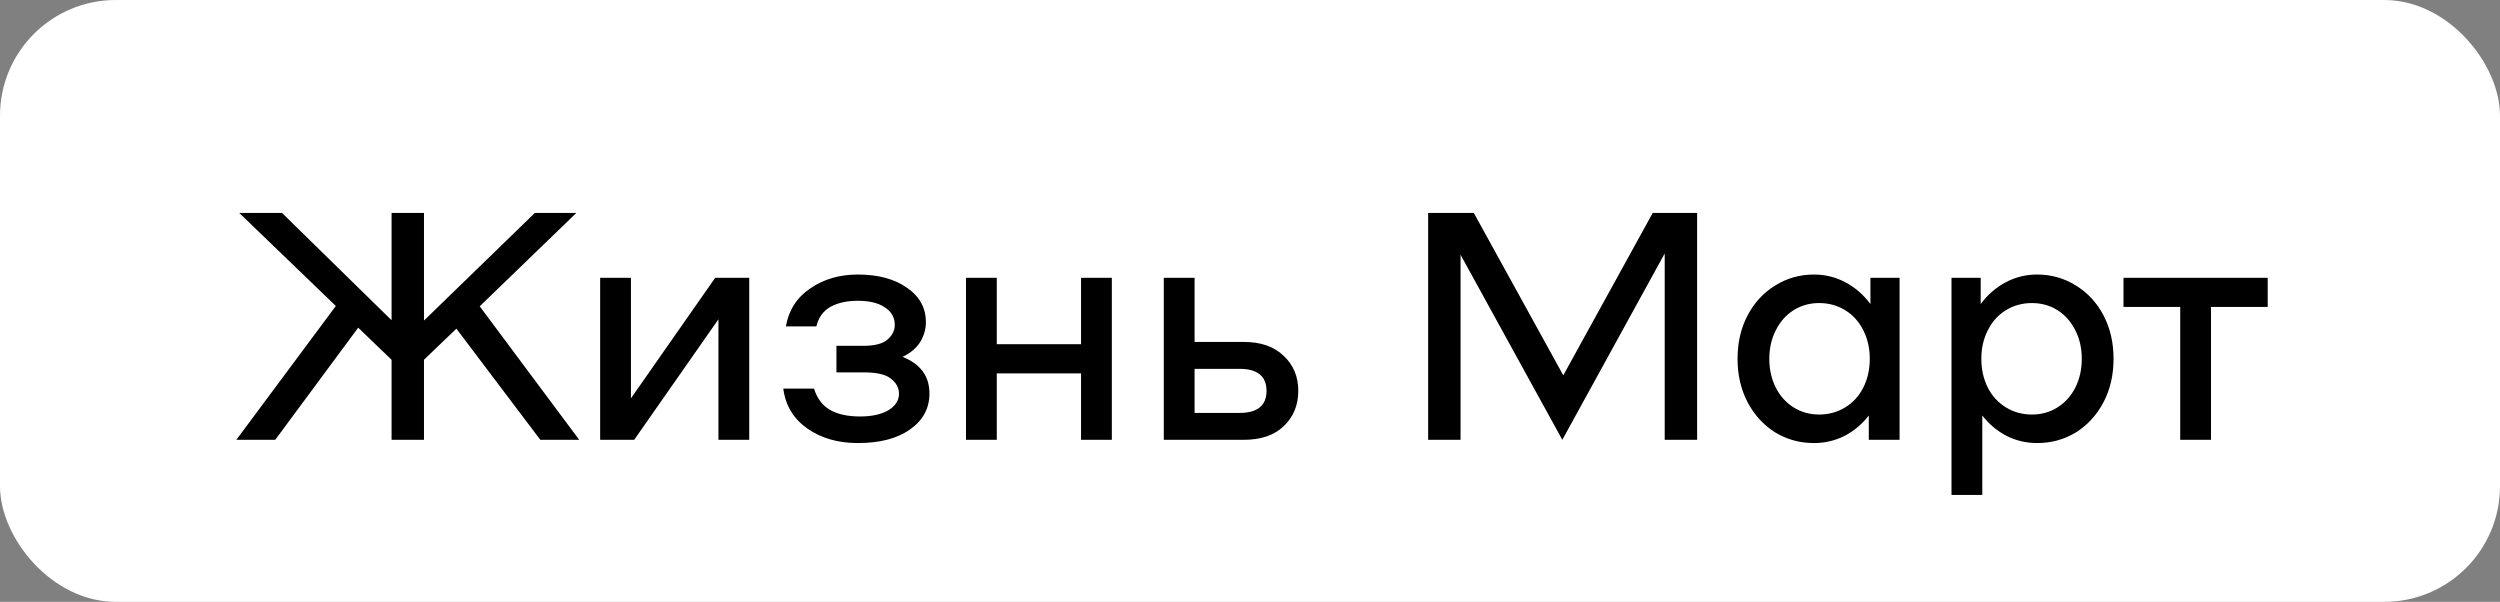 <?xml version="1.0" encoding="UTF-8"?> <svg xmlns="http://www.w3.org/2000/svg" width="108" height="26" viewBox="0 0 108 26" fill="none"><rect x="0" y="0" width="108" height="26" fill="#808080" stroke="none"/><rect width="108" height="26" rx="5" fill="white"></rect><path d="M19.716 14.198L18.316 15.542V19H16.916V15.542L15.474 14.156L11.89 19H10.21L14.508 13.218L10.336 9.2H12.184L16.916 13.834V9.2H18.316V13.848L23.104 9.2H24.896L20.724 13.232L25.022 19H23.342L19.716 14.198ZM25.927 12H27.257V17.208L30.897 12H32.367V19H31.037V13.792L27.397 19H25.927V12ZM35.168 16.788C35.29 17.199 35.514 17.502 35.84 17.698C36.176 17.894 36.615 17.992 37.156 17.992C37.66 17.992 38.066 17.903 38.374 17.726C38.682 17.539 38.836 17.301 38.836 17.012C38.836 16.76 38.724 16.545 38.5 16.368C38.276 16.181 37.894 16.088 37.352 16.088H36.134V14.94H37.296C37.782 14.94 38.127 14.851 38.332 14.674C38.547 14.497 38.654 14.282 38.654 14.03C38.654 13.713 38.51 13.461 38.22 13.274C37.94 13.087 37.553 12.994 37.058 12.994C36.582 12.994 36.186 13.083 35.868 13.26C35.56 13.437 35.36 13.717 35.266 14.1H33.95C34.072 13.4 34.422 12.854 35 12.462C35.579 12.061 36.265 11.86 37.058 11.86C37.936 11.86 38.645 12.051 39.186 12.434C39.728 12.807 39.998 13.302 39.998 13.918C39.998 14.226 39.914 14.515 39.746 14.786C39.578 15.047 39.326 15.257 38.99 15.416C39.765 15.724 40.152 16.251 40.152 16.998C40.152 17.642 39.872 18.16 39.312 18.552C38.762 18.944 38.01 19.14 37.058 19.14C36.2 19.14 35.472 18.93 34.874 18.51C34.277 18.09 33.932 17.516 33.838 16.788H35.168ZM48.031 12V19H46.701V16.13H43.061V19H41.731V12H43.061V14.87H46.701V12H48.031ZM53.734 14.772C54.472 14.772 55.046 14.973 55.456 15.374C55.876 15.766 56.086 16.27 56.086 16.886C56.086 17.502 55.876 18.011 55.456 18.412C55.046 18.804 54.472 19 53.734 19H50.276V12H51.606V14.772H53.734ZM53.552 17.838C53.935 17.838 54.224 17.759 54.42 17.6C54.616 17.441 54.714 17.203 54.714 16.886C54.714 16.569 54.616 16.331 54.42 16.172C54.224 16.013 53.935 15.934 53.552 15.934H51.606V17.838H53.552ZM73.316 19H71.915V10.95L67.492 19L63.096 11.006V19H61.696V9.2H63.669L67.534 16.214L71.397 9.2H73.316V19ZM82.062 12V19H80.732V17.95C80.443 18.323 80.093 18.617 79.682 18.832C79.272 19.037 78.833 19.14 78.366 19.14C77.75 19.14 77.19 18.986 76.686 18.678C76.182 18.361 75.786 17.927 75.496 17.376C75.207 16.825 75.062 16.2 75.062 15.5C75.062 14.8 75.207 14.175 75.496 13.624C75.786 13.073 76.182 12.644 76.686 12.336C77.19 12.019 77.75 11.86 78.366 11.86C78.852 11.86 79.304 11.972 79.724 12.196C80.144 12.42 80.504 12.733 80.802 13.134V12H82.062ZM78.59 17.908C79.001 17.908 79.374 17.805 79.71 17.6C80.046 17.395 80.308 17.11 80.494 16.746C80.681 16.373 80.774 15.957 80.774 15.5C80.774 15.043 80.681 14.632 80.494 14.268C80.308 13.895 80.046 13.605 79.71 13.4C79.374 13.195 79.001 13.092 78.59 13.092C78.18 13.092 77.811 13.195 77.484 13.4C77.158 13.605 76.901 13.895 76.714 14.268C76.528 14.632 76.434 15.043 76.434 15.5C76.434 15.957 76.528 16.373 76.714 16.746C76.901 17.11 77.158 17.395 77.484 17.6C77.811 17.805 78.18 17.908 78.59 17.908ZM88.001 11.86C88.618 11.86 89.177 12.019 89.681 12.336C90.186 12.644 90.582 13.073 90.871 13.624C91.161 14.175 91.305 14.8 91.305 15.5C91.305 16.2 91.161 16.825 90.871 17.376C90.582 17.927 90.186 18.361 89.681 18.678C89.177 18.986 88.618 19.14 88.001 19.14C87.535 19.14 87.096 19.037 86.686 18.832C86.275 18.617 85.925 18.323 85.635 17.95V21.38H84.305V12H85.566V13.134C85.864 12.733 86.224 12.42 86.644 12.196C87.064 11.972 87.516 11.86 88.001 11.86ZM87.778 17.908C88.188 17.908 88.557 17.805 88.883 17.6C89.21 17.395 89.467 17.11 89.653 16.746C89.84 16.373 89.933 15.957 89.933 15.5C89.933 15.043 89.84 14.632 89.653 14.268C89.467 13.895 89.21 13.605 88.883 13.4C88.557 13.195 88.188 13.092 87.778 13.092C87.367 13.092 86.993 13.195 86.657 13.4C86.322 13.605 86.06 13.895 85.874 14.268C85.687 14.632 85.594 15.043 85.594 15.5C85.594 15.957 85.687 16.373 85.874 16.746C86.06 17.11 86.322 17.395 86.657 17.6C86.993 17.805 87.367 17.908 87.778 17.908ZM97.965 13.26H95.515V19H94.185V13.26H91.735V12H97.965V13.26Z" fill="black"></path></svg> 